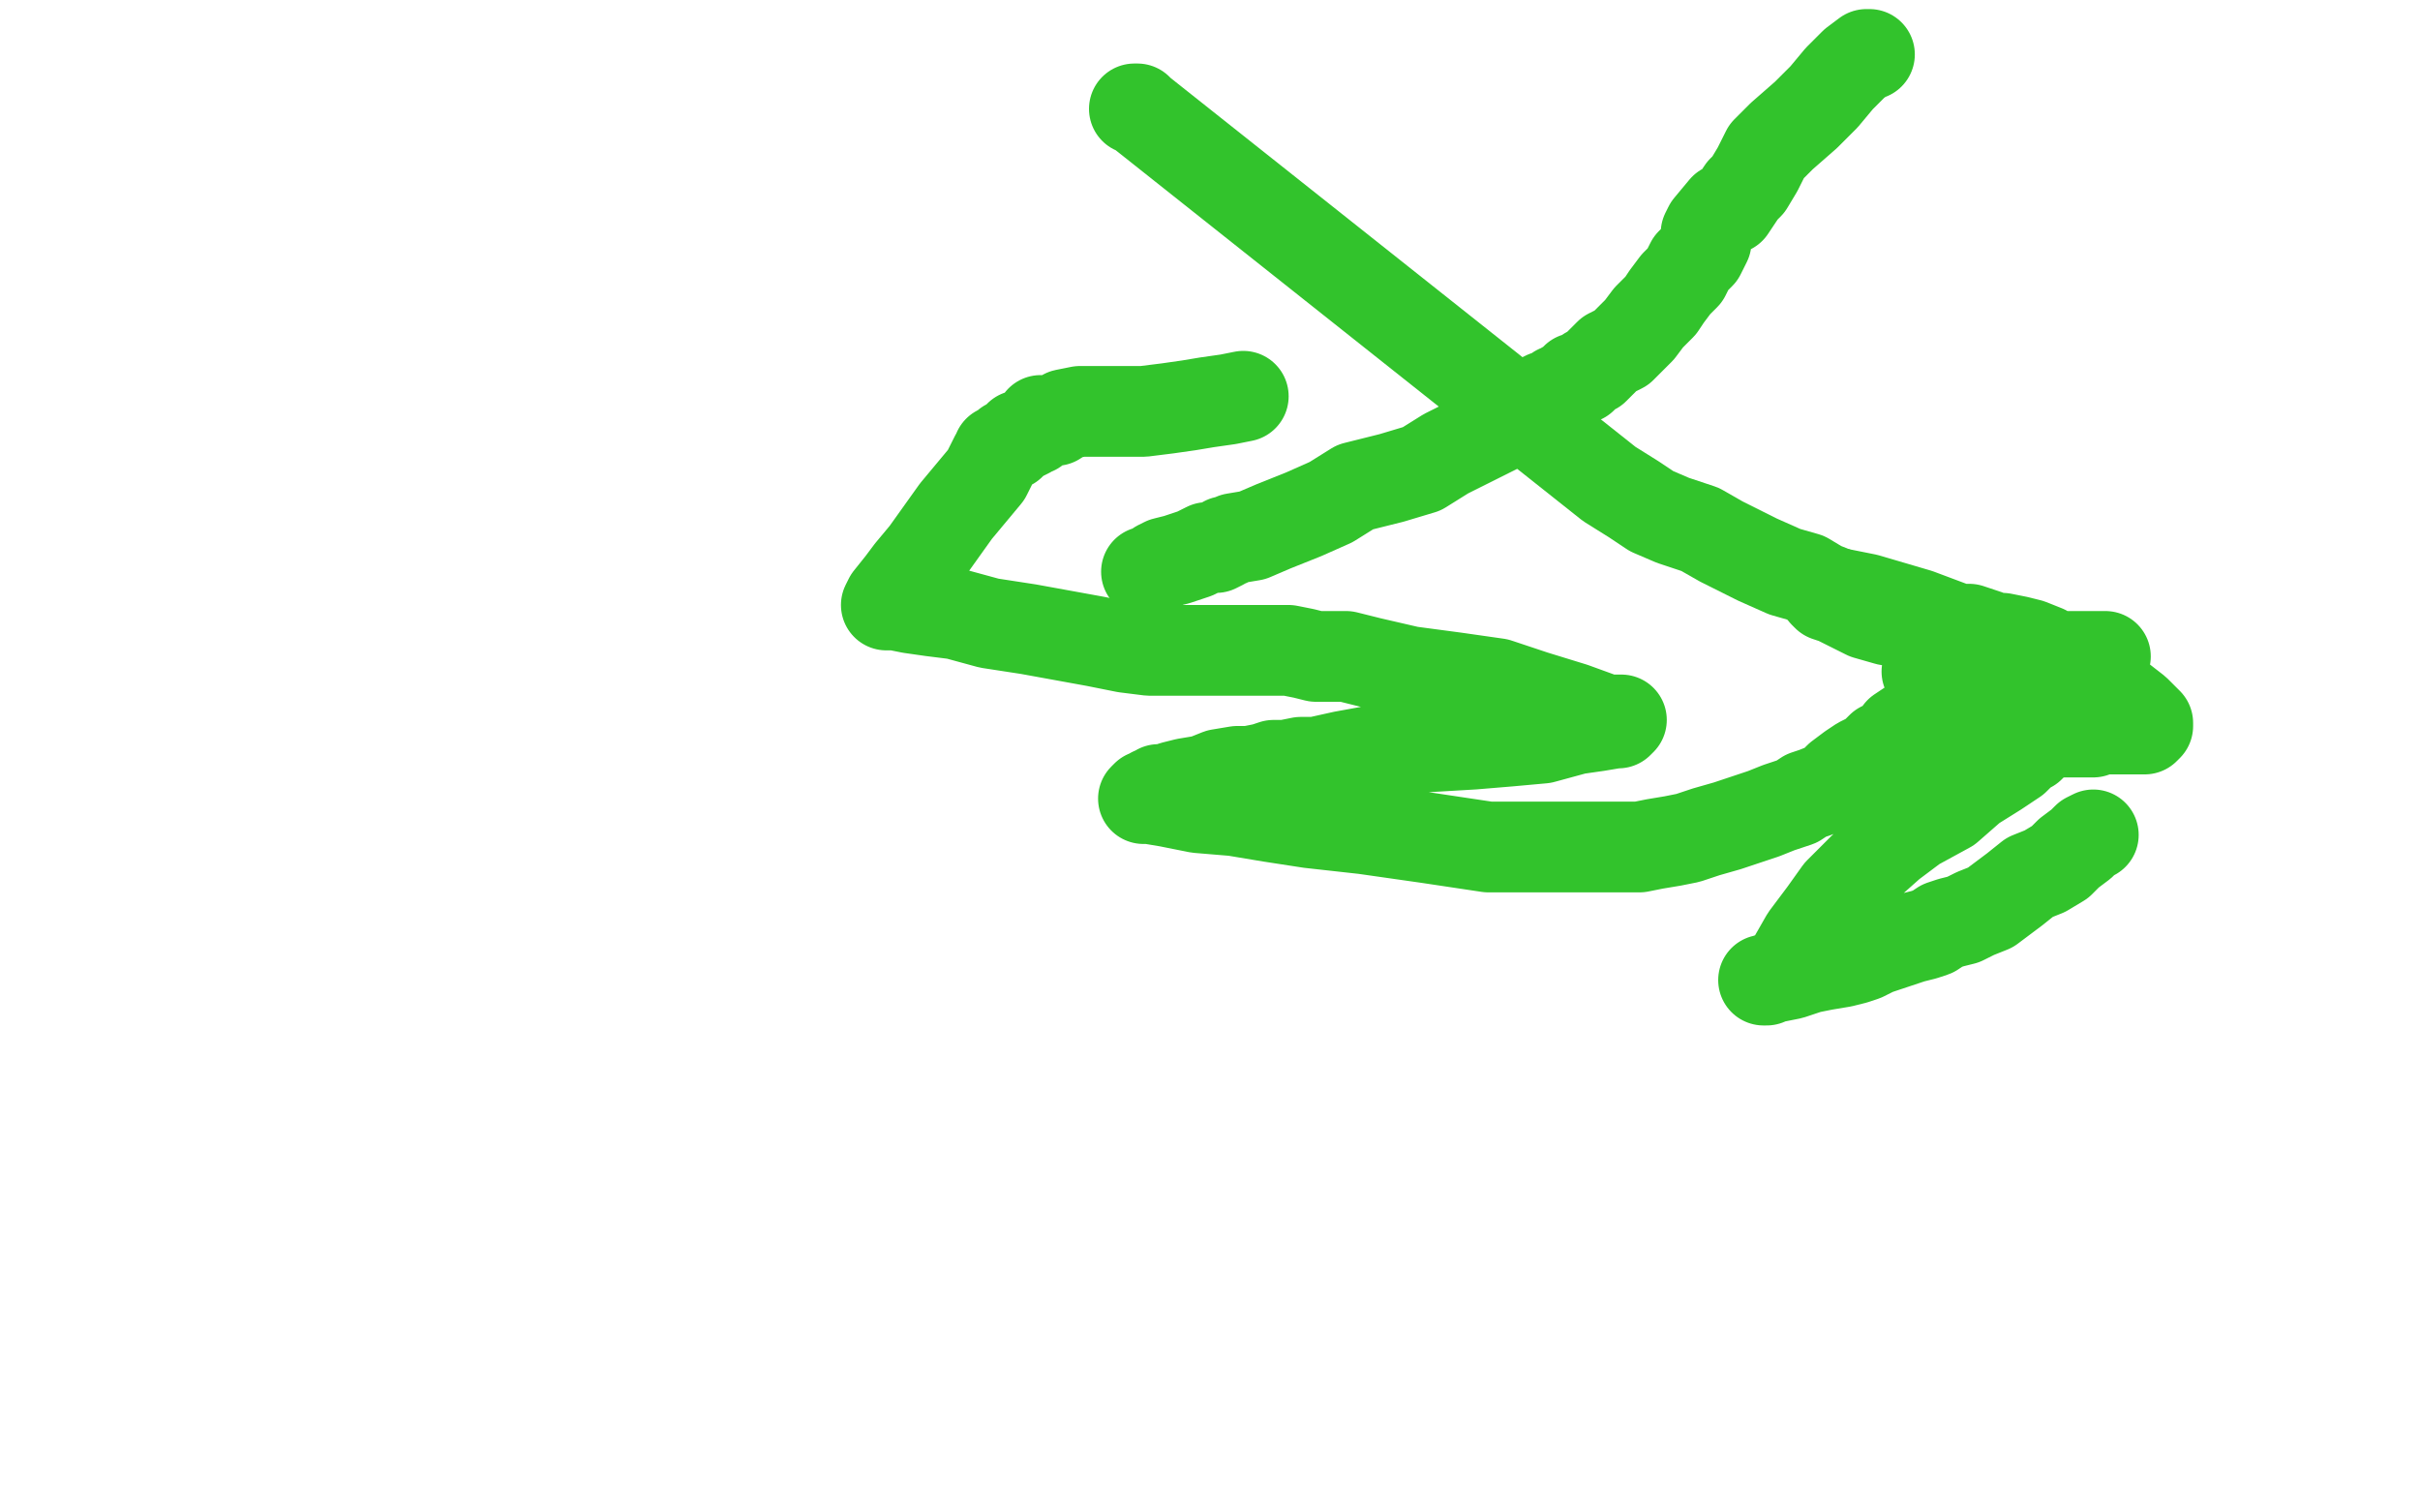 <?xml version="1.0" standalone="no"?>
<!DOCTYPE svg PUBLIC "-//W3C//DTD SVG 1.1//EN"
"http://www.w3.org/Graphics/SVG/1.1/DTD/svg11.dtd">

<svg width="800" height="500" version="1.1" xmlns="http://www.w3.org/2000/svg" xmlns:xlink="http://www.w3.org/1999/xlink" style="stroke-antialiasing: false"><desc>This SVG has been created on https://colorillo.com/</desc><rect x='0' y='0' width='800' height='500' style='fill: rgb(255,255,255); stroke-width:0' /><polyline points="618,18 617,18 617,18 613,21 613,21 608,26 608,26 603,32 603,32 597,38 597,38 589,45 589,45 584,50 584,50 581,56 581,56 578,61 578,61 576,63 576,63 574,66 574,66 572,69 572,69 570,69 570,69 565,75 564,77 564,80 562,84 559,87 557,91 554,94 551,98 549,101 545,105 542,109 539,112 536,115 532,117 529,120 527,122 525,123 523,125 521,125 520,126 519,127 518,128 517,128 516,129 515,129 514,130 513,131 512,131 511,131 509,132 508,133 507,135 504,136 502,138 500,139 496,141 492,143 486,146 478,150 470,155 460,158 448,161 440,166 431,170 421,174 414,177 408,178 406,179 405,179 404,180 402,181 399,181 395,183 392,184 389,185 385,186 383,187 382,188 380,189 379,189" style="fill: none; stroke: #32c32c; stroke-width: 30; stroke-linejoin: round; stroke-linecap: round; stroke-antialiasing: false; stroke-antialias: 0; opacity: 1.0"/>
<polyline points="375,36 376,36 376,36 377,37 377,37 532,160 540,165 546,169 553,172 562,175 569,179 575,182 581,185 590,189 597,191 602,194 607,196 610,198 614,200 617,202 618,202 619,202 620,202 621,202 633,206 636,207 639,209 640,210" style="fill: none; stroke: #32c32c; stroke-width: 30; stroke-linejoin: round; stroke-linecap: round; stroke-antialiasing: false; stroke-antialias: 0; opacity: 1.0"/>
<circle cx="671.5" cy="219.5" r="15" style="fill: #32c32c; stroke-antialiasing: false; stroke-antialias: 0; opacity: 1.0"/>
<polyline points="506,136 507,136 507,136 508,136 508,136 509,136 509,136" style="fill: none; stroke: #32c32c; stroke-width: 30; stroke-linejoin: round; stroke-linecap: round; stroke-antialiasing: false; stroke-antialias: 0; opacity: 1.0"/>
<polyline points="692,276 690,277 690,277 688,279 688,279 684,282 684,282 681,285 681,285 676,288 676,288 671,290 671,290 666,294 666,294 662,297 662,297 658,300 658,300 653,302 653,302 649,304 649,304 645,305 645,305 642,306 642,306 639,308 639,308 636,309 632,310 629,311 626,312 623,313 620,314 616,316 613,317 609,318 603,319 598,320 592,322 587,323 583,324 584,324 586,323 587,323 590,322 593,317 597,310 603,302 608,295 616,287 625,279 633,273 644,267 652,260 660,255 666,251 669,248 671,247 671,246 672,245 673,244 674,244 674,243 675,243 676,243 677,243 679,242 682,242 686,242 688,242 690,242 691,242 692,242 693,241 695,241 698,241 701,241 704,241 705,241 707,241 709,241 710,240 710,239 706,235 697,228 687,222 675,217 663,214 650,209 634,203 617,198 607,196 603,196 604,197 607,198 611,200 617,203 624,205 631,206 637,206 641,207 644,208 648,208 651,208 654,209 657,210 659,211 662,211 667,212 671,213 676,215 678,217 680,218 681,218 679,219 676,221 672,224 669,226 666,227 663,229 662,230 660,231 661,231 663,230 665,229 669,227 675,225 680,222 686,220 692,219 694,218 696,217 695,217 693,217 690,217 686,217 682,217 677,218 672,219 669,219 667,220 666,220 664,220 660,220 655,221 649,222 642,222 639,222 637,222 638,222 640,221 642,221 644,220 649,219 654,218 659,218 661,218 662,218 663,218 665,218 666,218 667,218 667,220 666,222 664,223 661,224 661,225 660,225 660,226 659,226 658,227 656,229 654,229 652,231 650,233 645,235 640,236 637,237 634,238 631,240 628,242 626,245 622,247 619,250 615,252 612,254 608,257 605,260 600,262 597,263 594,265 591,266 588,267 583,269 577,271 571,273 564,275 558,277 553,278 547,279 542,280 537,280 531,280 524,280 515,280 505,280 492,280 472,277 451,274 433,272 420,270 408,268 396,267 386,265 380,264 378,264 379,263 380,263 381,262 382,262 383,261 385,261 388,260 392,259 398,258 403,256 409,255 413,255 418,254 421,253 425,253 430,252 435,252 444,250 455,248 470,247 487,246 499,245 510,244 521,241 528,240 534,239 535,239 536,238 531,238 520,234 507,230 495,226 481,224 466,222 453,219 445,217 444,217 443,217 441,217 438,217 435,217 431,216 426,215 424,215 423,215 422,215 420,215 419,215 417,215 414,215 411,215 407,215 402,215 398,215 393,215 387,215 380,215 372,214 362,212 351,210 340,208 327,206 316,203 308,202 301,201 296,200 293,200 294,198 298,193 301,189 306,183 311,176 316,169 321,163 326,157 328,153 329,151 330,150 330,149 331,149 332,148 333,147 334,147 336,145 337,144 338,144 340,143 341,142 342,142 343,141 344,140 344,139 345,139 346,139 347,139 349,139 352,137 357,136 364,136 371,136 378,136 386,135 393,134 399,133 406,132 411,131" style="fill: none; stroke: #32c32c; stroke-width: 30; stroke-linejoin: round; stroke-linecap: round; stroke-antialiasing: false; stroke-antialias: 0; opacity: 1.0"/>
</svg>
